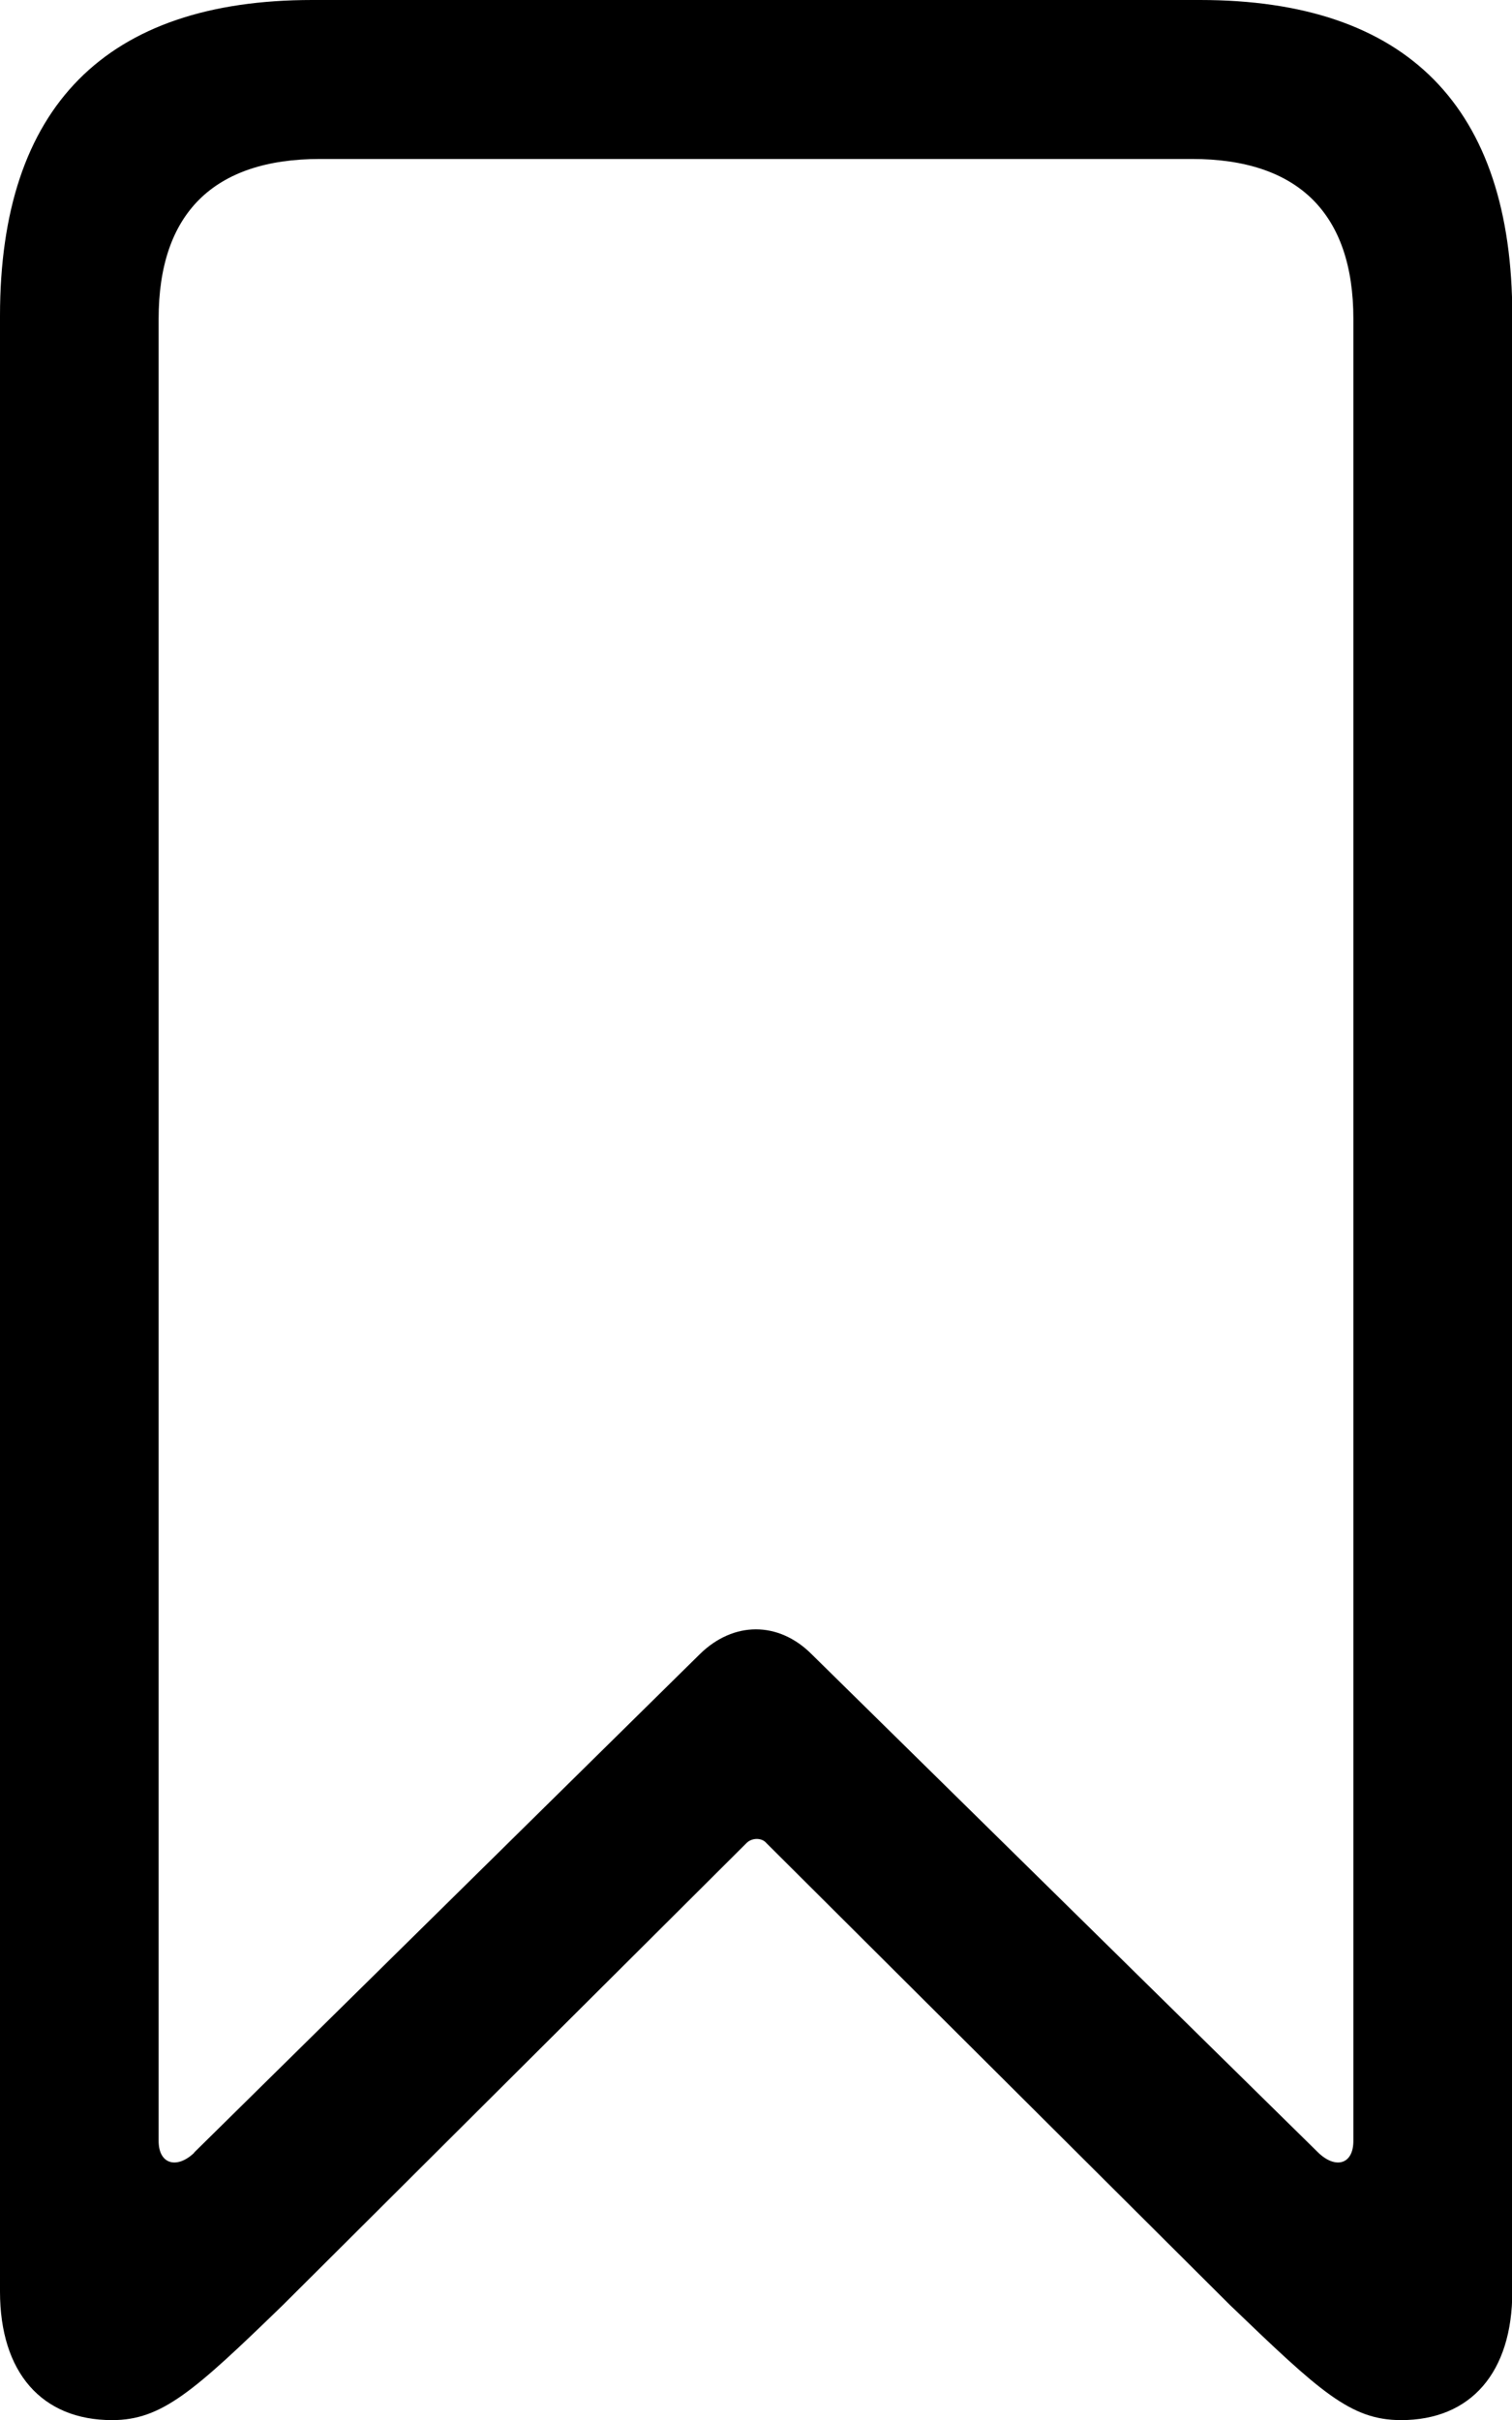 <svg xmlns="http://www.w3.org/2000/svg" id="Livello_1" viewBox="0 0 50.71 81.14"><g id="Light-S"><path d="m3.76,81.14c1.66,0,2.73-.95,5.72-3.85l15.56-15.5c.18-.18.51-.18.66,0l15.56,15.5c3.01,2.89,4.03,3.85,5.73,3.85,2.34,0,3.73-1.6,3.73-4.31V10.59c0-7.01-3.53-10.59-10.47-10.59H10.47C3.55,0,0,3.58,0,10.59v66.24c0,2.71,1.4,4.31,3.76,4.31Zm2.76-8.97c-.58.56-1.2.4-1.2-.39V10.69c0-3.53,1.84-5.36,5.41-5.36h29.25c3.56,0,5.41,1.83,5.41,5.36v61.09c0,.79-.6.95-1.18.39l-16.99-16.71c-1.11-1.11-2.62-1.11-3.75,0l-16.96,16.71Z"></path></g></svg>